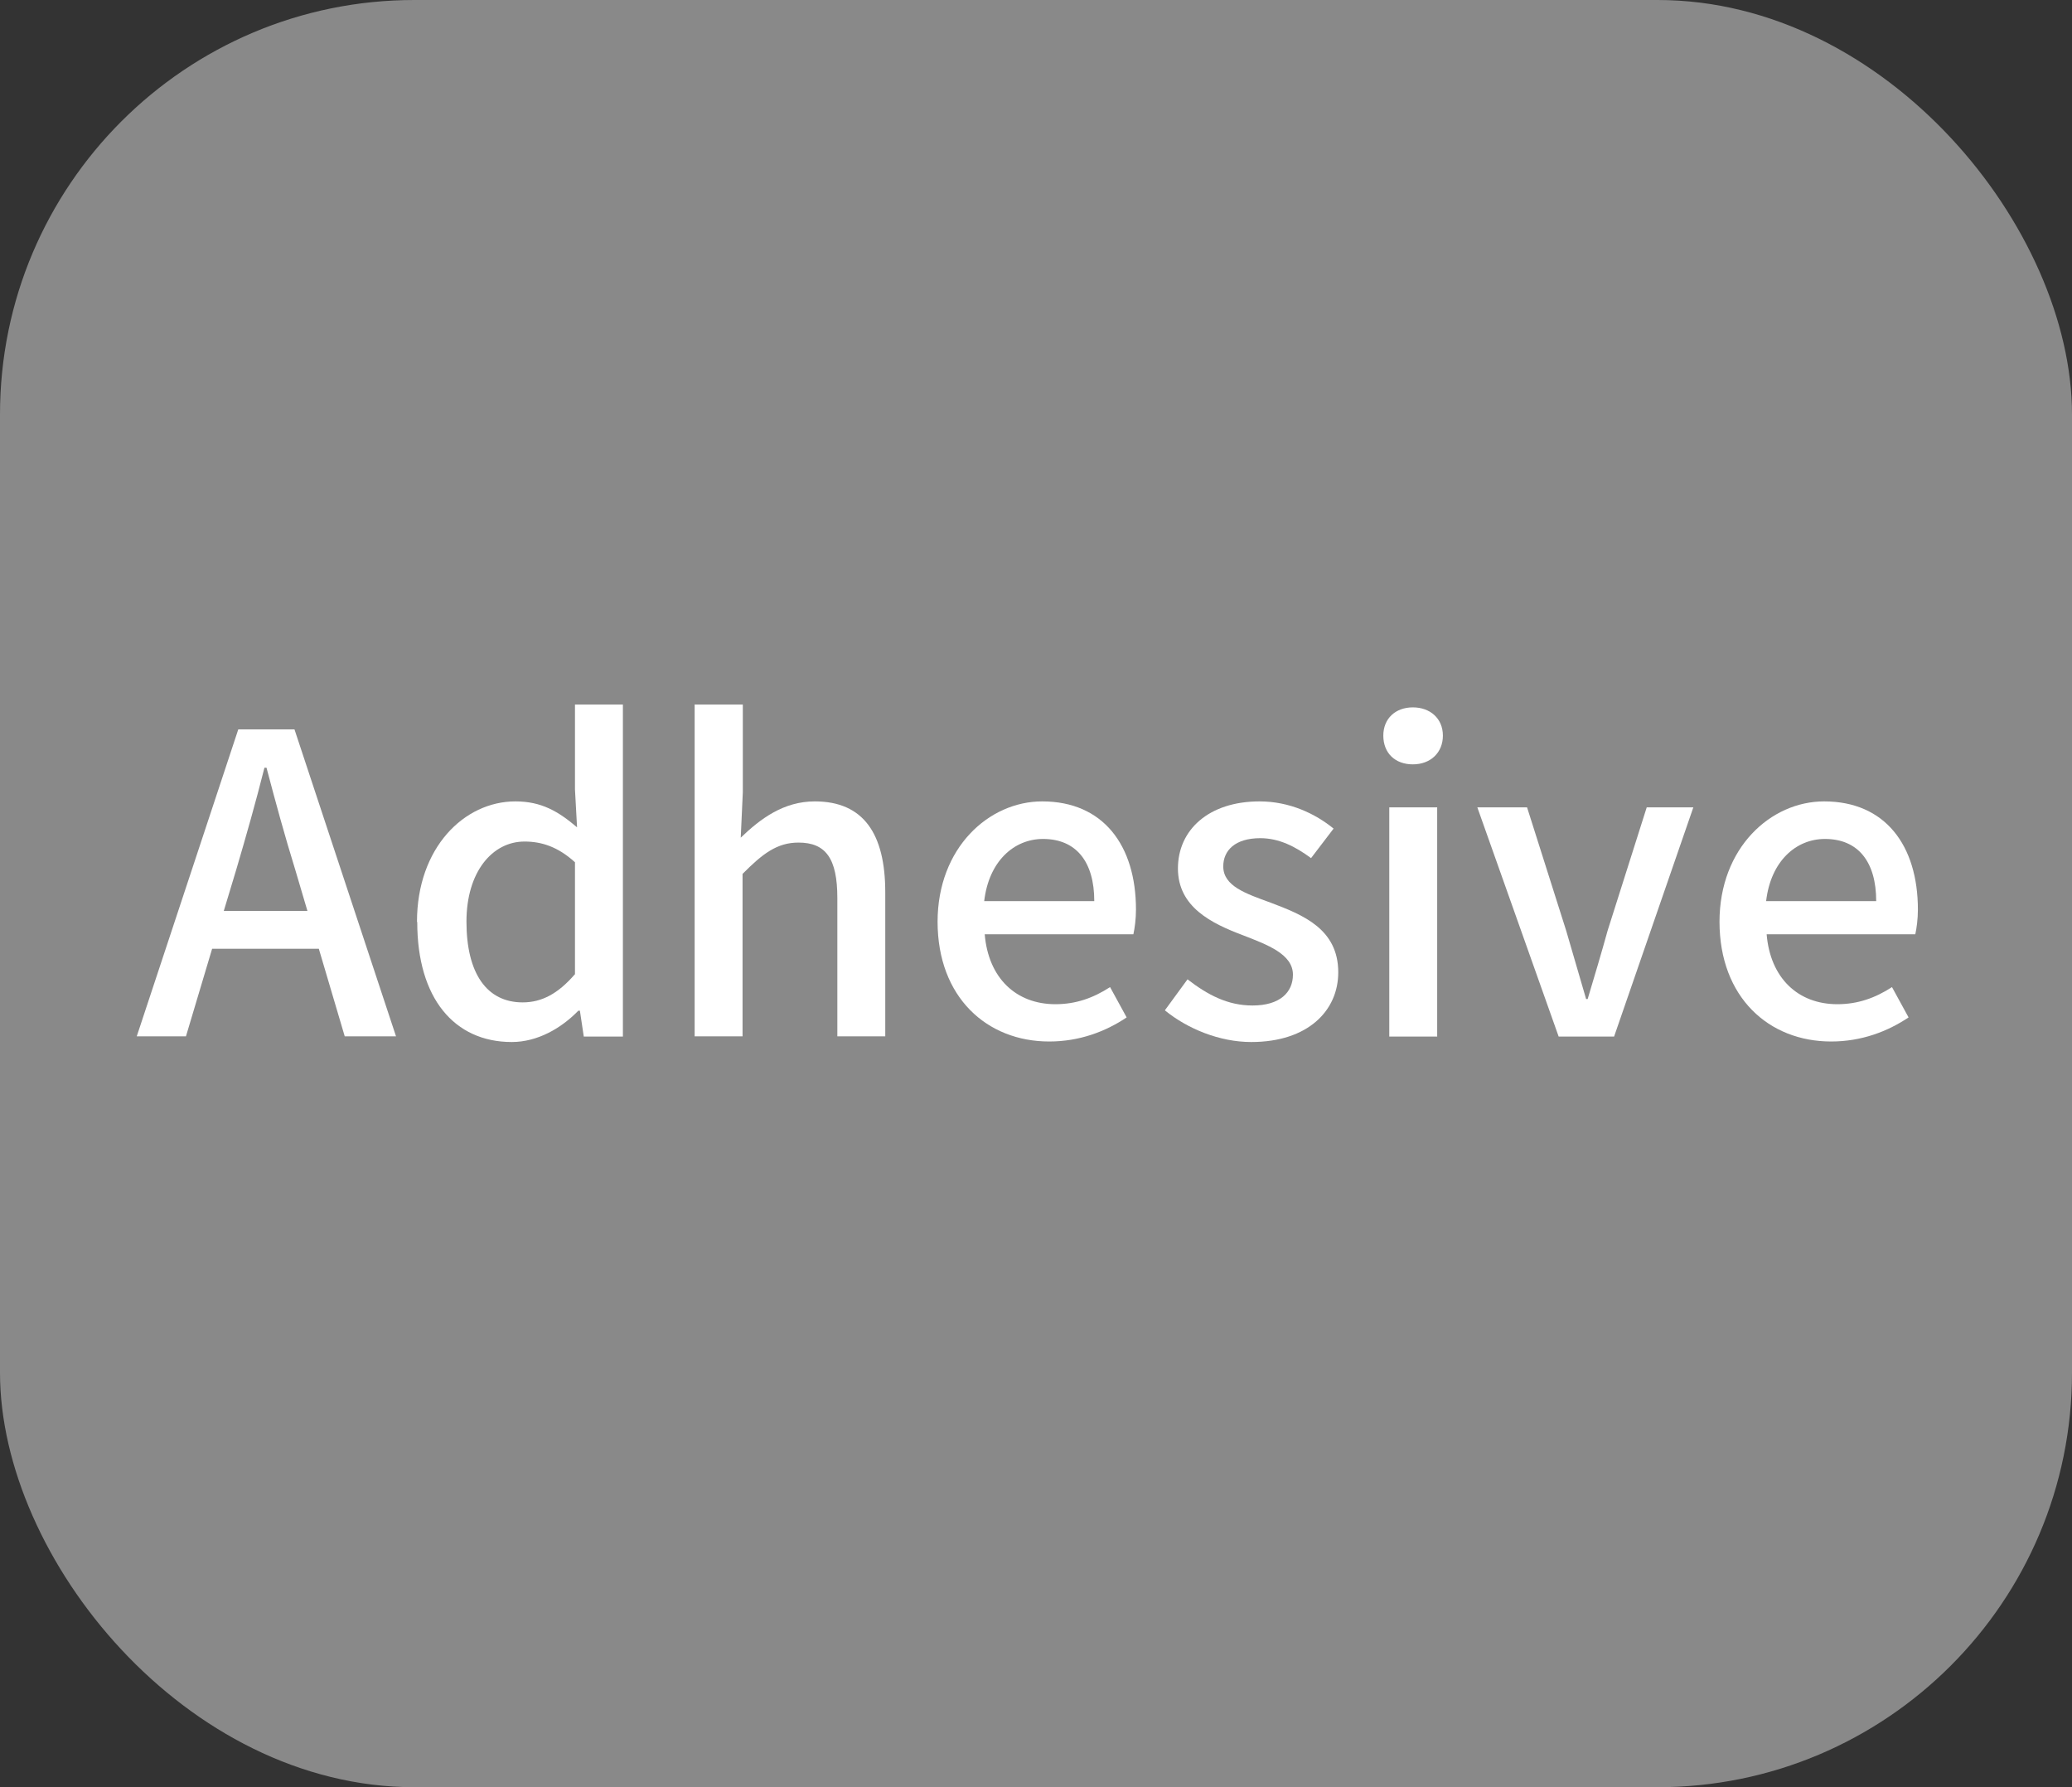 <?xml version="1.0" encoding="UTF-8"?><svg id="_レイヤー_2" xmlns="http://www.w3.org/2000/svg" viewBox="0 0 80 69"><rect x="0" y="0" width="80" height="69" fill="#333333" stroke="none"/><defs><style>.cls-1{fill:#fff;}.cls-2{fill:#898989;}</style></defs><g id="_デザイン"><g><rect class="cls-2" width="80" height="69" rx="16" ry="16"/><g><path class="cls-1" d="M9.22,28.16h2.15l3.92,11.85h-1.98l-1-3.38h-4.12l-1.01,3.38h-1.9l3.92-11.85Zm-.58,7.01h3.23l-.47-1.59c-.4-1.29-.76-2.61-1.11-3.94h-.08c-.34,1.35-.71,2.65-1.09,3.94l-.48,1.59Z"/><path class="cls-1" d="M16.1,35.59c0-2.86,1.82-4.65,3.8-4.65,1.01,0,1.66,.39,2.38,1l-.08-1.46v-3.28h1.85v12.82h-1.51l-.15-1h-.06c-.66,.68-1.58,1.21-2.57,1.21-2.22,0-3.65-1.69-3.65-4.63Zm6.1,2.03v-4.33c-.66-.6-1.29-.8-1.95-.8-1.24,0-2.24,1.17-2.24,3.09,0,2.01,.79,3.12,2.17,3.12,.74,0,1.37-.34,2.01-1.08Z"/><path class="cls-1" d="M26.83,27.2h1.85v3.39l-.08,1.75c.77-.74,1.66-1.4,2.86-1.4,1.88,0,2.72,1.25,2.72,3.51v5.56h-1.85v-5.34c0-1.53-.45-2.14-1.5-2.14-.82,0-1.38,.42-2.16,1.21v6.27h-1.85v-12.82Z"/><path class="cls-1" d="M36.2,35.59c0-2.86,1.98-4.65,4.04-4.65,2.35,0,3.62,1.69,3.62,4.18,0,.37-.05,.72-.1,.95h-5.74c.14,1.69,1.21,2.7,2.73,2.7,.79,0,1.46-.24,2.11-.66l.64,1.17c-.82,.55-1.83,.93-2.99,.93-2.4,0-4.31-1.7-4.31-4.63Zm6.05-.8c0-1.51-.69-2.4-1.98-2.4-1.11,0-2.09,.85-2.27,2.4h4.25Z"/><path class="cls-1" d="M44.98,39l.87-1.19c.79,.61,1.56,1.01,2.51,1.01,1.06,0,1.56-.51,1.56-1.19,0-.8-1-1.16-1.95-1.53-1.19-.45-2.49-1.08-2.49-2.57s1.19-2.59,3.15-2.59c1.17,0,2.16,.48,2.86,1.05l-.87,1.14c-.61-.45-1.24-.77-1.96-.77-.98,0-1.43,.48-1.43,1.09,0,.76,.87,1.05,1.83,1.4,1.24,.47,2.61,1.01,2.61,2.69,0,1.48-1.17,2.69-3.36,2.69-1.22,0-2.46-.51-3.33-1.22Z"/><path class="cls-1" d="M53.41,28.4c0-.66,.47-1.09,1.14-1.09s1.16,.43,1.16,1.09-.48,1.11-1.16,1.11-1.14-.43-1.14-1.11Zm.23,2.77h1.85v8.85h-1.85v-8.85Z"/><path class="cls-1" d="M57.06,31.17h1.9l1.51,4.76c.26,.87,.51,1.77,.77,2.64h.06c.26-.87,.53-1.77,.77-2.64l1.51-4.76h1.8l-3.06,8.85h-2.14l-3.14-8.85Z"/><path class="cls-1" d="M66.39,35.59c0-2.86,1.98-4.65,4.04-4.65,2.35,0,3.62,1.69,3.62,4.18,0,.37-.05,.72-.1,.95h-5.74c.14,1.69,1.21,2.7,2.73,2.7,.79,0,1.46-.24,2.11-.66l.64,1.17c-.82,.55-1.83,.93-2.99,.93-2.4,0-4.31-1.7-4.31-4.63Zm6.05-.8c0-1.51-.69-2.4-1.98-2.4-1.11,0-2.09,.85-2.27,2.4h4.25Z"/></g></g></g></svg>